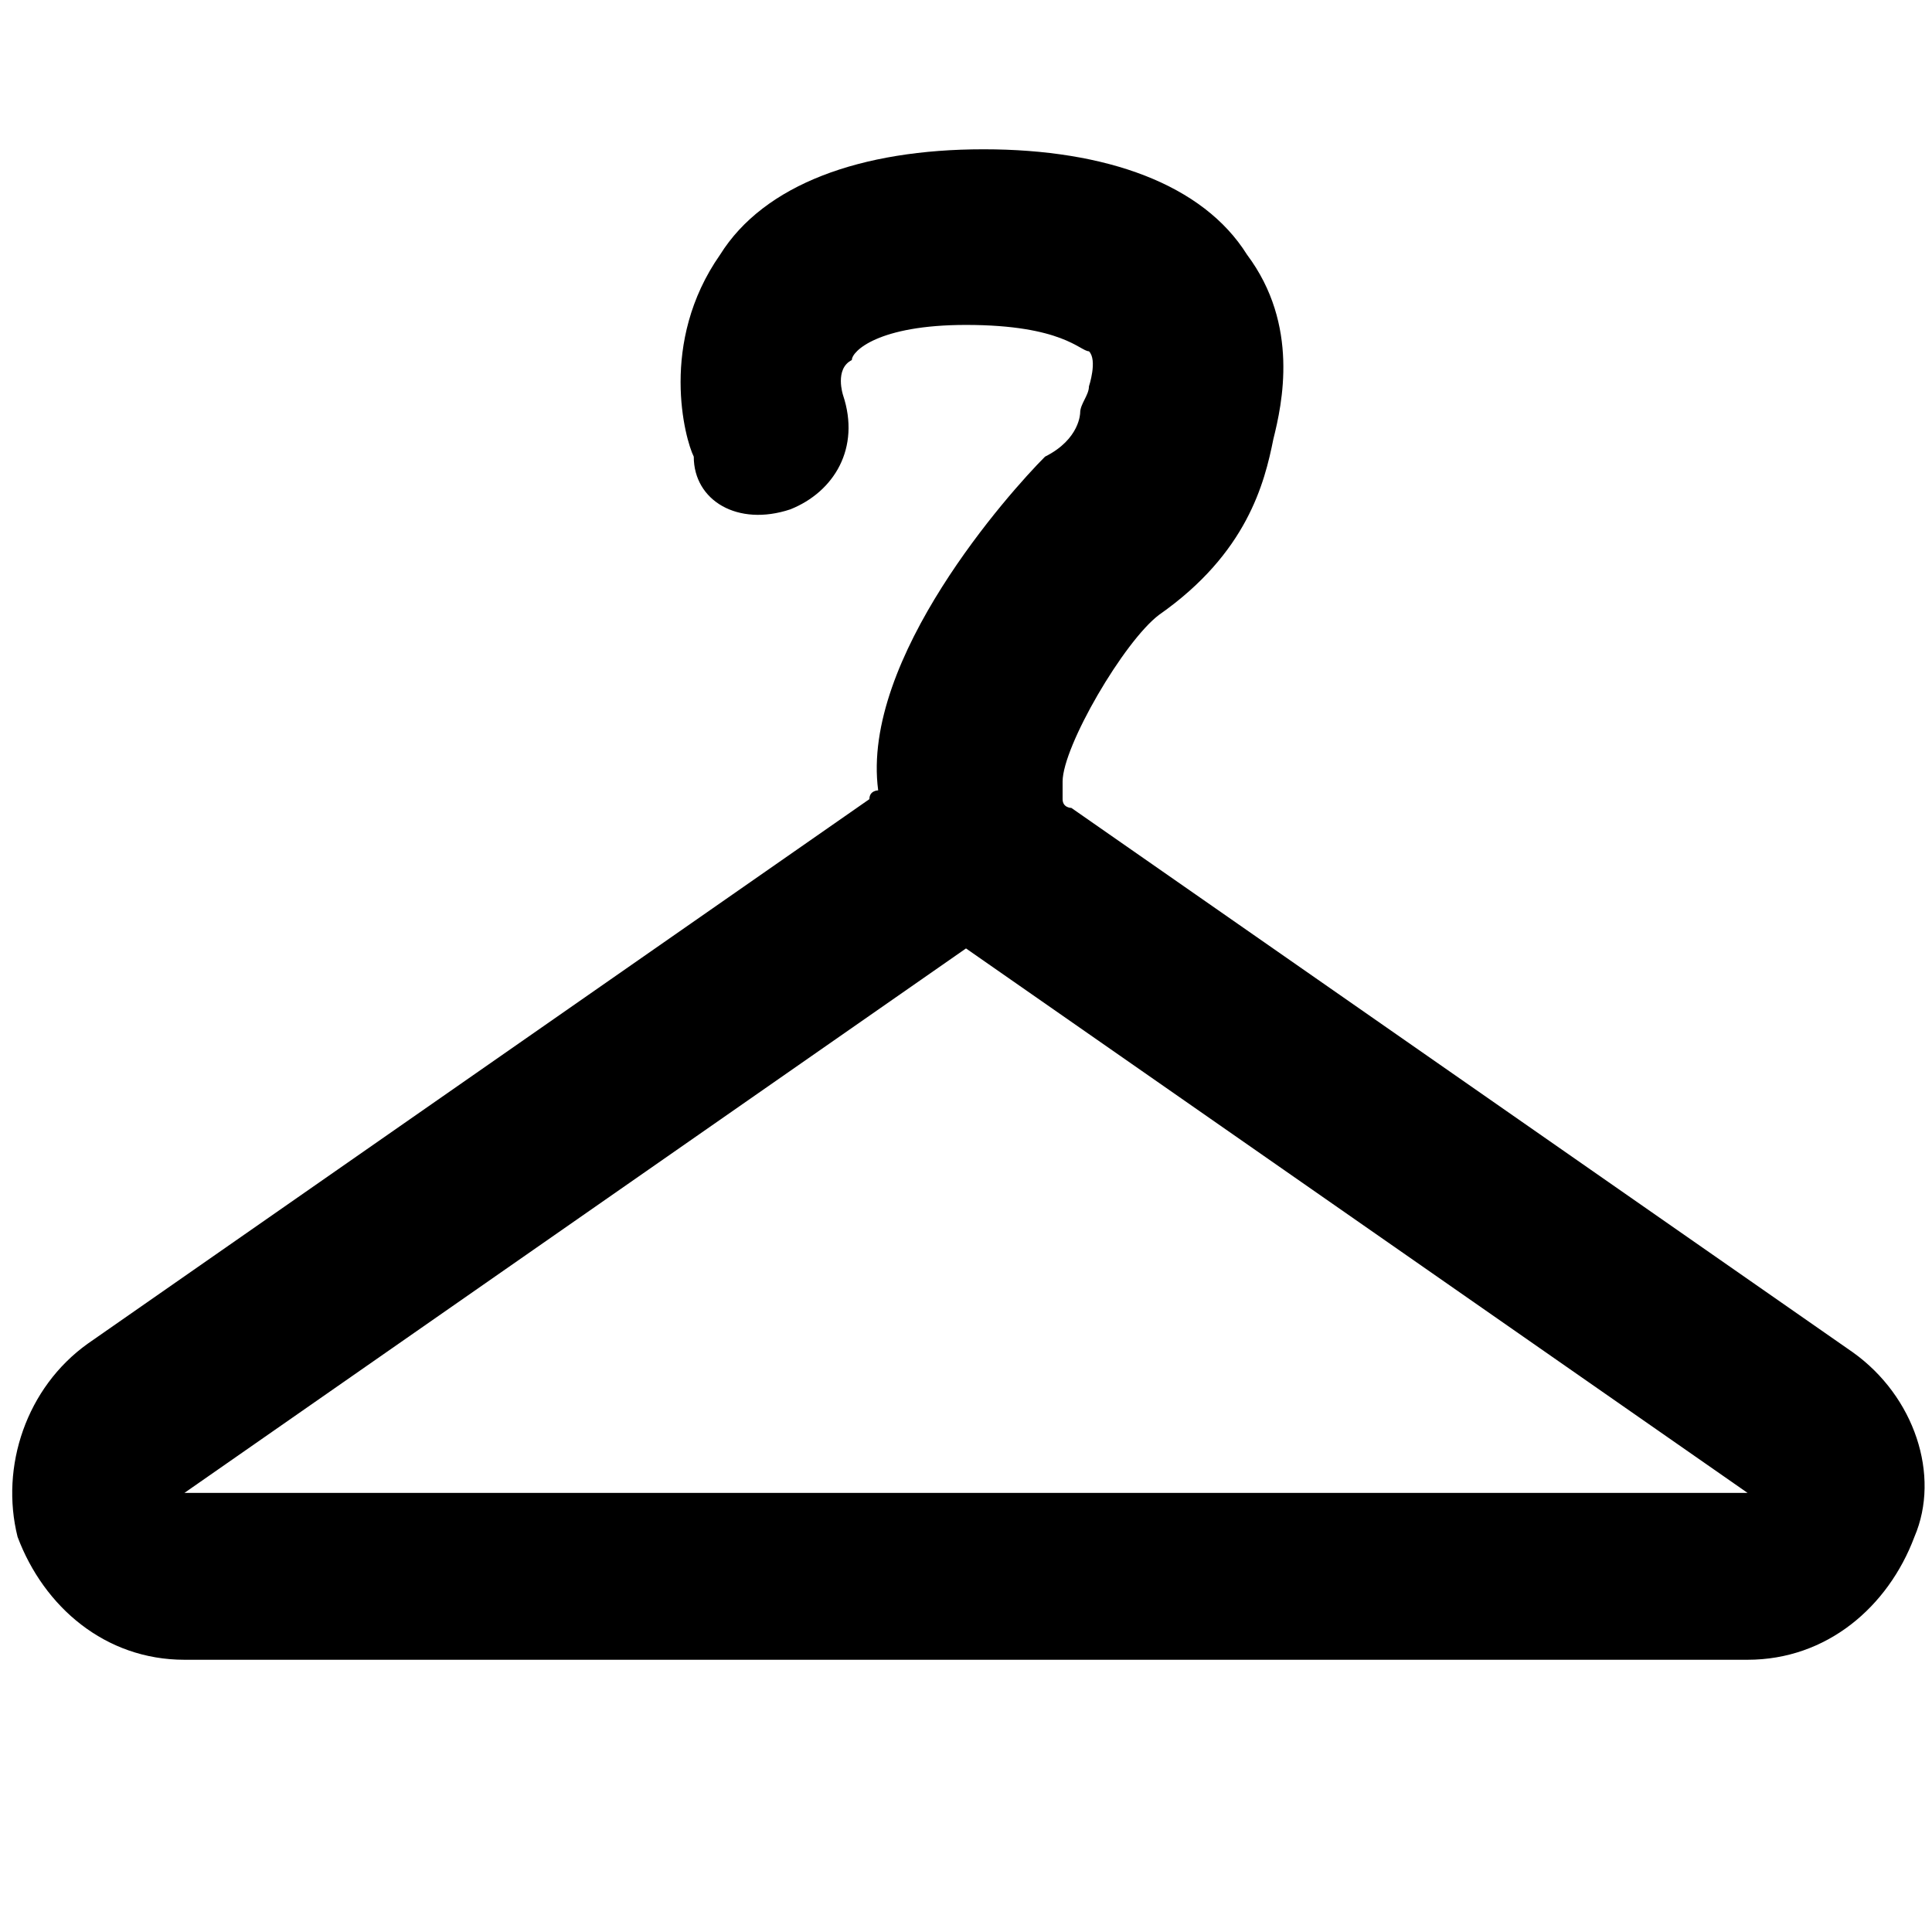<?xml version="1.0" encoding="utf-8"?>
<!-- Generator: Adobe Illustrator 21.0.0, SVG Export Plug-In . SVG Version: 6.00 Build 0)  -->
<!DOCTYPE svg PUBLIC "-//W3C//DTD SVG 1.1//EN" "http://www.w3.org/Graphics/SVG/1.1/DTD/svg11.dtd">
<svg version="1.1" id="Layer_1" xmlns="http://www.w3.org/2000/svg" xmlns:xlink="http://www.w3.org/1999/xlink" x="0px" y="0px"
	 viewBox="0 0 22 22" style="enable-background:new 0 0 22 22;" xml:space="preserve">
<path d="M21.1,15.4l-8.9-6.2c0,0-0.1,0-0.1-0.1c0-0.1,0-0.1,0-0.2c0-0.4,0.7-1.6,1.1-1.9c1-0.7,1.2-1.5,1.3-2
	c0.1-0.4,0.3-1.3-0.3-2.1c-0.5-0.8-1.6-1.2-3-1.2c-1.4,0-2.5,0.4-3,1.2c-0.7,1-0.4,2.1-0.3,2.3C7.9,5.7,8.4,6,9,5.8
	c0.5-0.2,0.8-0.7,0.6-1.3c0,0-0.1-0.3,0.1-0.4C9.7,4,10,3.7,11,3.7c1.1,0,1.3,0.3,1.4,0.3c0.1,0.1,0,0.4,0,0.4
	c0,0.1-0.1,0.2-0.1,0.3c0,0,0,0.3-0.4,0.5C11.5,5.6,9.8,7.5,10,9c0,0-0.1,0-0.1,0.1l-8.9,6.2c-0.7,0.5-1,1.4-0.8,2.2
	c0.3,0.8,1,1.4,1.9,1.4h17.8c0.9,0,1.6-0.6,1.9-1.4C22.1,16.8,21.8,15.9,21.1,15.4z M2.1,17l8.9-6.2l8.9,6.2H2.1z"/>
</svg>
